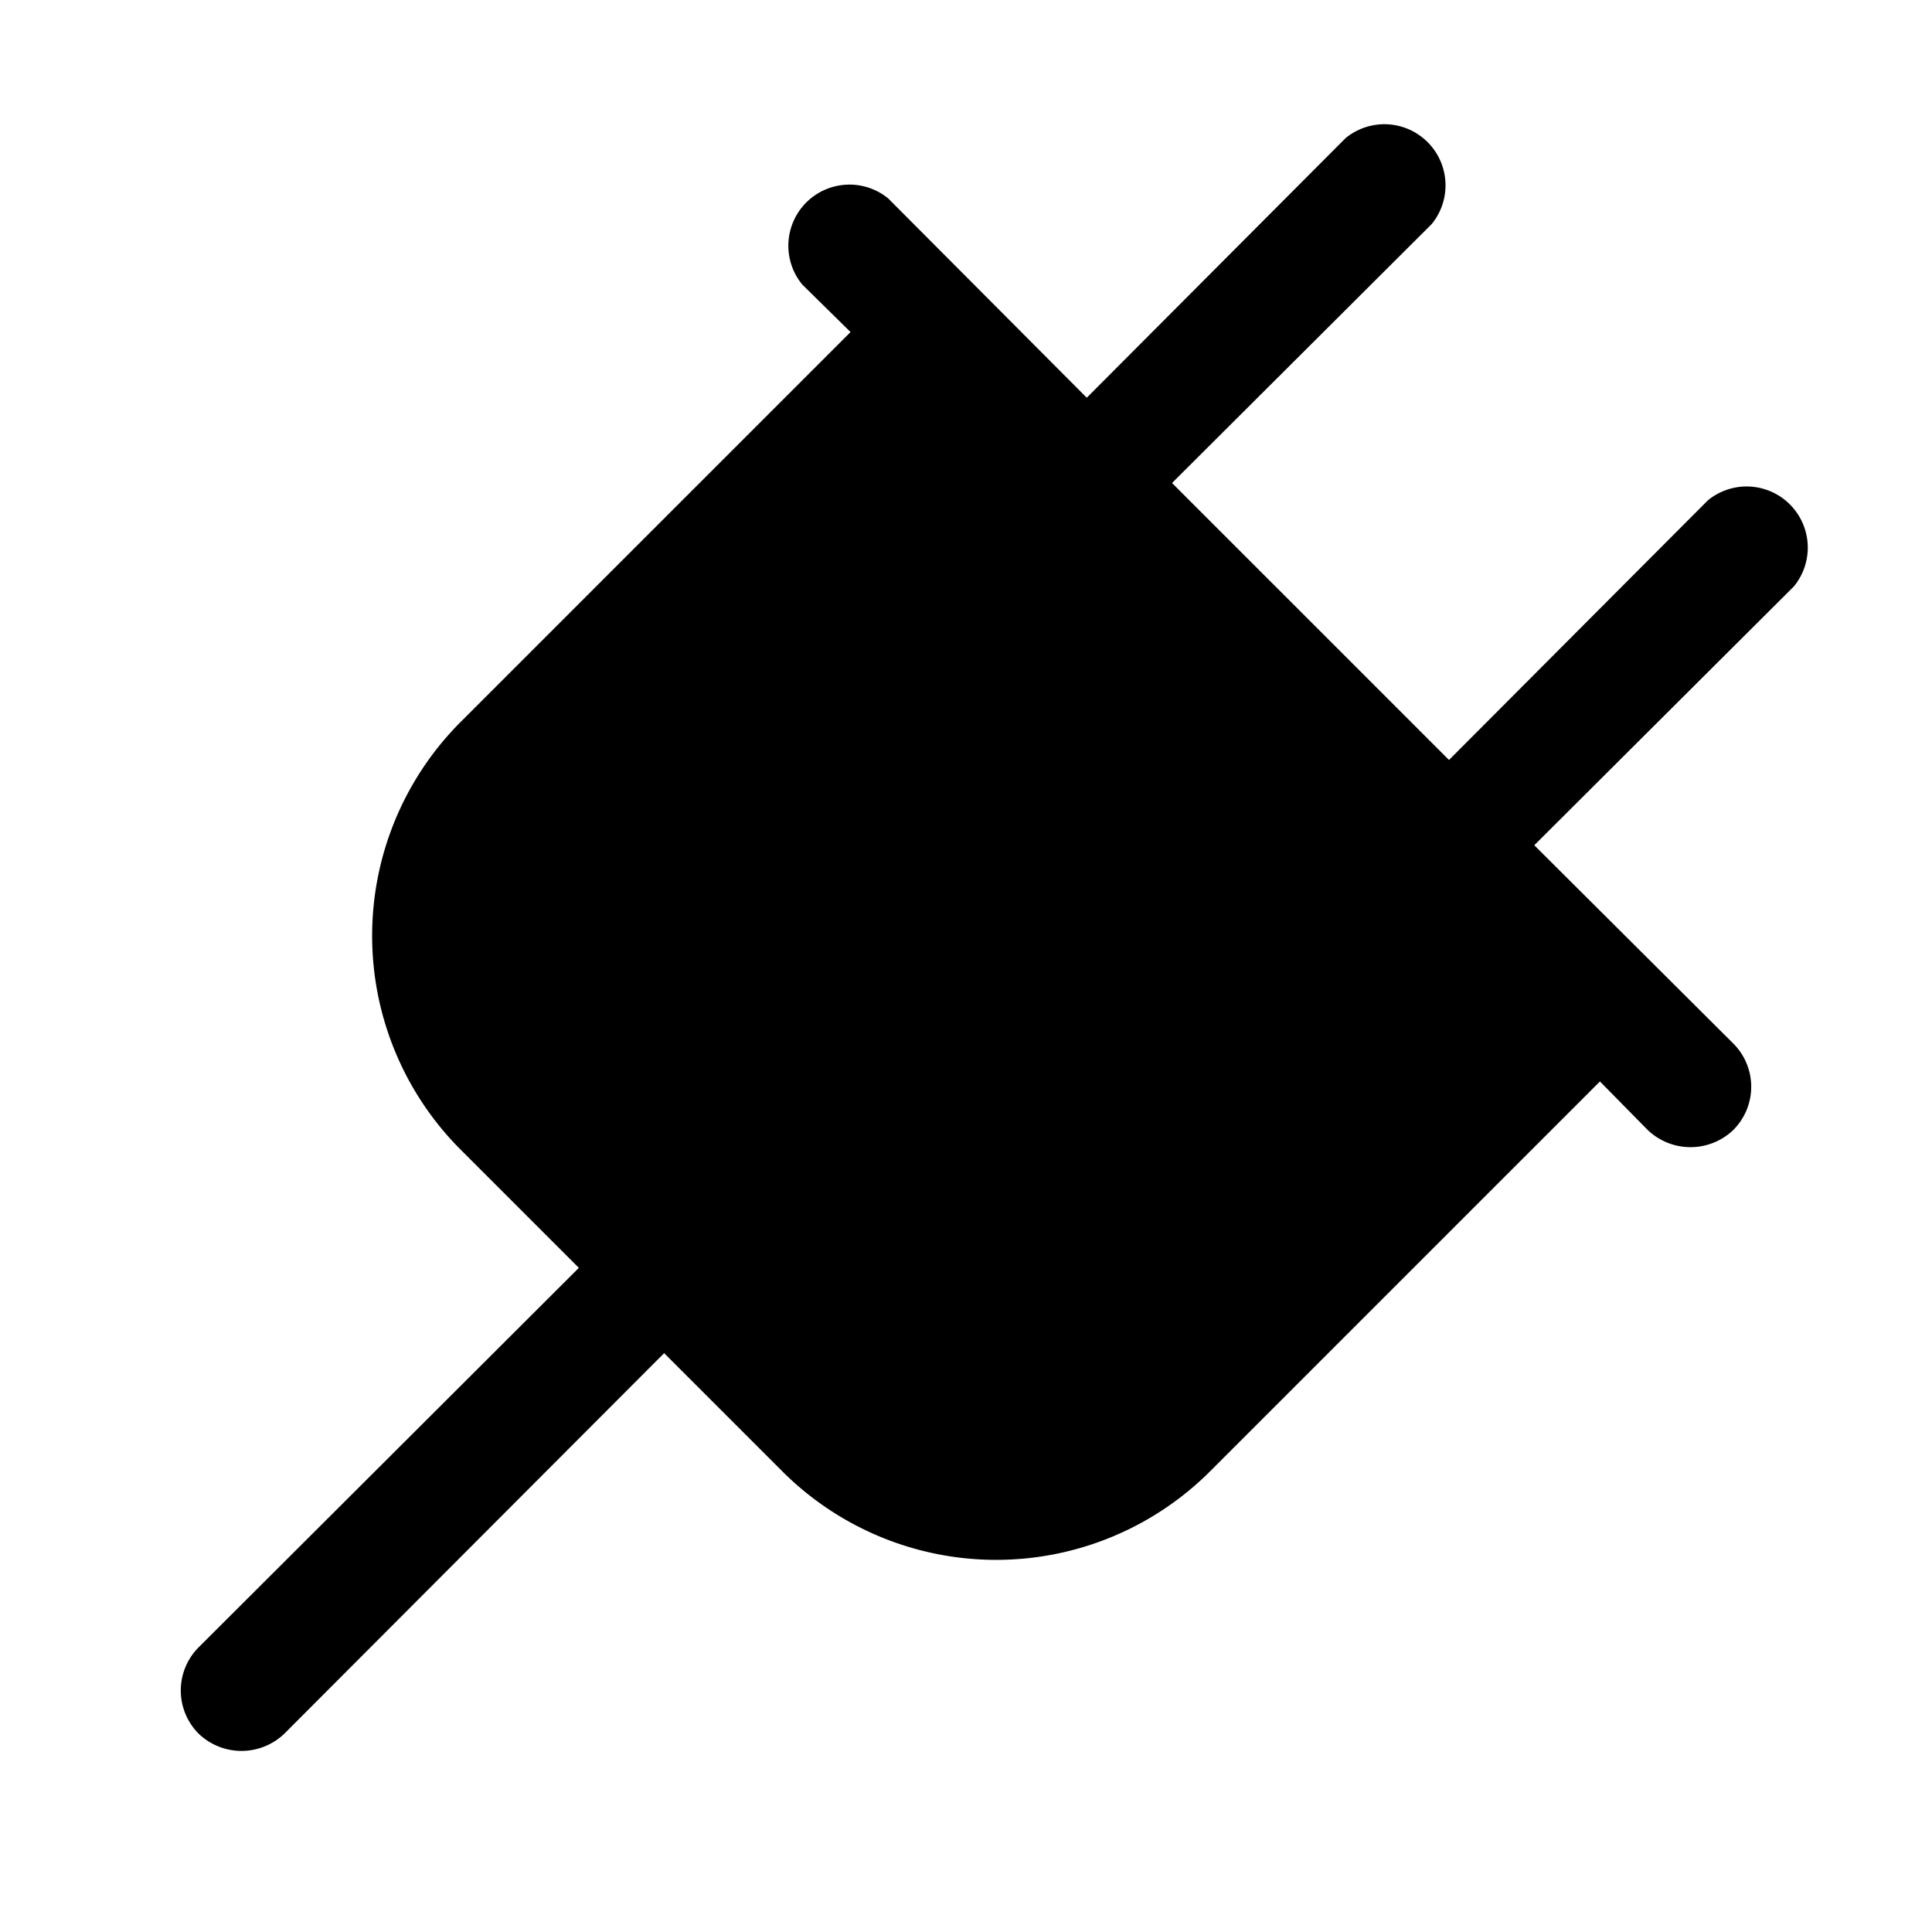 <svg xmlns="http://www.w3.org/2000/svg" viewBox="0 0 256 256"><rect width="256" height="256" fill="none"/><path d="M237.7,77.7,203.3,112l26.4,26.3a8.1,8.1,0,0,1,0,11.4,8.2,8.2,0,0,1-11.4,0l-6.3-6.4L160.3,195a40.1,40.1,0,0,1-56.6,0L88,179.3,37.7,229.7a8.2,8.2,0,0,1-11.4,0,8.1,8.1,0,0,1,0-11.4L76.7,168,61,152.3a40.1,40.1,0,0,1,0-56.6L112.7,44l-6.4-6.3a8.1,8.1,0,0,1,11.4-11.4L144,52.7l34.3-34.4a8.1,8.1,0,0,1,11.4,11.4L155.3,64,192,100.7l34.3-34.4a8.1,8.1,0,0,1,11.4,11.4Z"/></svg>